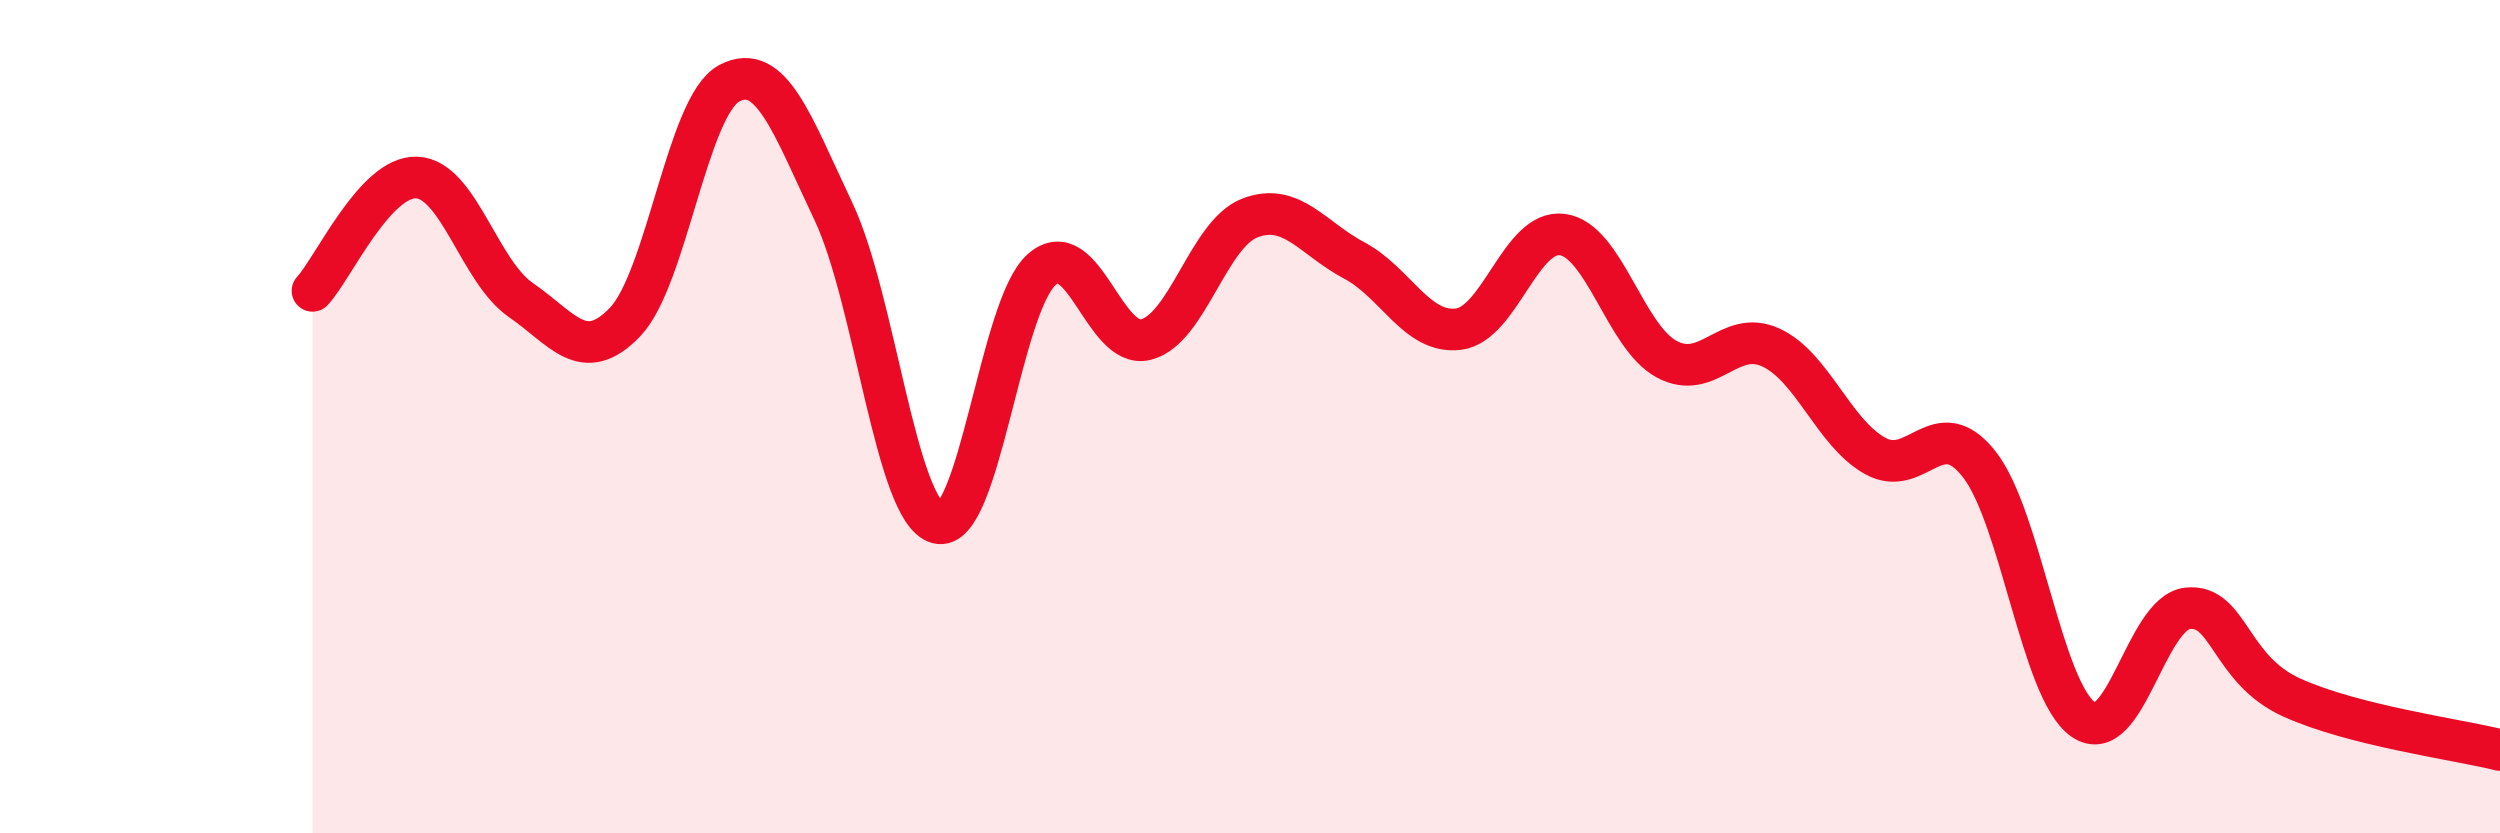
    <svg width="60" height="20" viewBox="0 0 60 20" xmlns="http://www.w3.org/2000/svg">
      <path
        d="M 7.5,6.98 C 8,6.44 9,4.22 10,4.26 C 11,4.3 11.5,6.51 12.5,7.2 C 13.5,7.89 14,8.77 15,7.73 C 16,6.69 16.5,2.53 17.5,2 C 18.5,1.47 19,2.96 20,5.07 C 21,7.18 21.5,12.27 22.5,12.55 C 23.5,12.83 24,7.35 25,6.47 C 26,5.59 26.5,8.4 27.5,8.15 C 28.5,7.9 29,5.61 30,5.23 C 31,4.85 31.5,5.72 32.5,6.25 C 33.5,6.78 34,8.02 35,7.9 C 36,7.78 36.5,5.49 37.5,5.63 C 38.5,5.77 39,8.08 40,8.62 C 41,9.16 41.5,7.88 42.5,8.34 C 43.5,8.8 44,10.38 45,10.94 C 46,11.5 46.5,9.87 47.5,11.14 C 48.5,12.41 49,16.58 50,17.27 C 51,17.96 51.5,14.71 52.5,14.6 C 53.5,14.49 53.5,16.06 55,16.74 C 56.5,17.42 59,17.75 60,18L60 20L7.5 20Z"
        fill="#EB0A25"
        opacity="0.1"
        stroke-linecap="round"
        stroke-linejoin="round"
      />
      <path
        d="M 7.5,6.98 C 8,6.44 9,4.22 10,4.26 C 11,4.3 11.5,6.51 12.5,7.2 C 13.5,7.89 14,8.77 15,7.73 C 16,6.69 16.5,2.53 17.5,2 C 18.5,1.47 19,2.96 20,5.07 C 21,7.18 21.5,12.27 22.5,12.55 C 23.5,12.83 24,7.35 25,6.47 C 26,5.59 26.5,8.4 27.5,8.15 C 28.5,7.9 29,5.61 30,5.23 C 31,4.85 31.5,5.72 32.5,6.25 C 33.5,6.78 34,8.02 35,7.9 C 36,7.78 36.5,5.49 37.5,5.63 C 38.5,5.77 39,8.08 40,8.62 C 41,9.16 41.5,7.88 42.5,8.34 C 43.5,8.8 44,10.38 45,10.94 C 46,11.5 46.5,9.87 47.5,11.14 C 48.5,12.41 49,16.58 50,17.27 C 51,17.96 51.5,14.71 52.5,14.6 C 53.5,14.49 53.5,16.06 55,16.74 C 56.5,17.42 59,17.75 60,18"
        stroke="#EB0A25"
        stroke-width="1"
        fill="none"
        stroke-linecap="round"
        stroke-linejoin="round"
      />
    </svg>
  